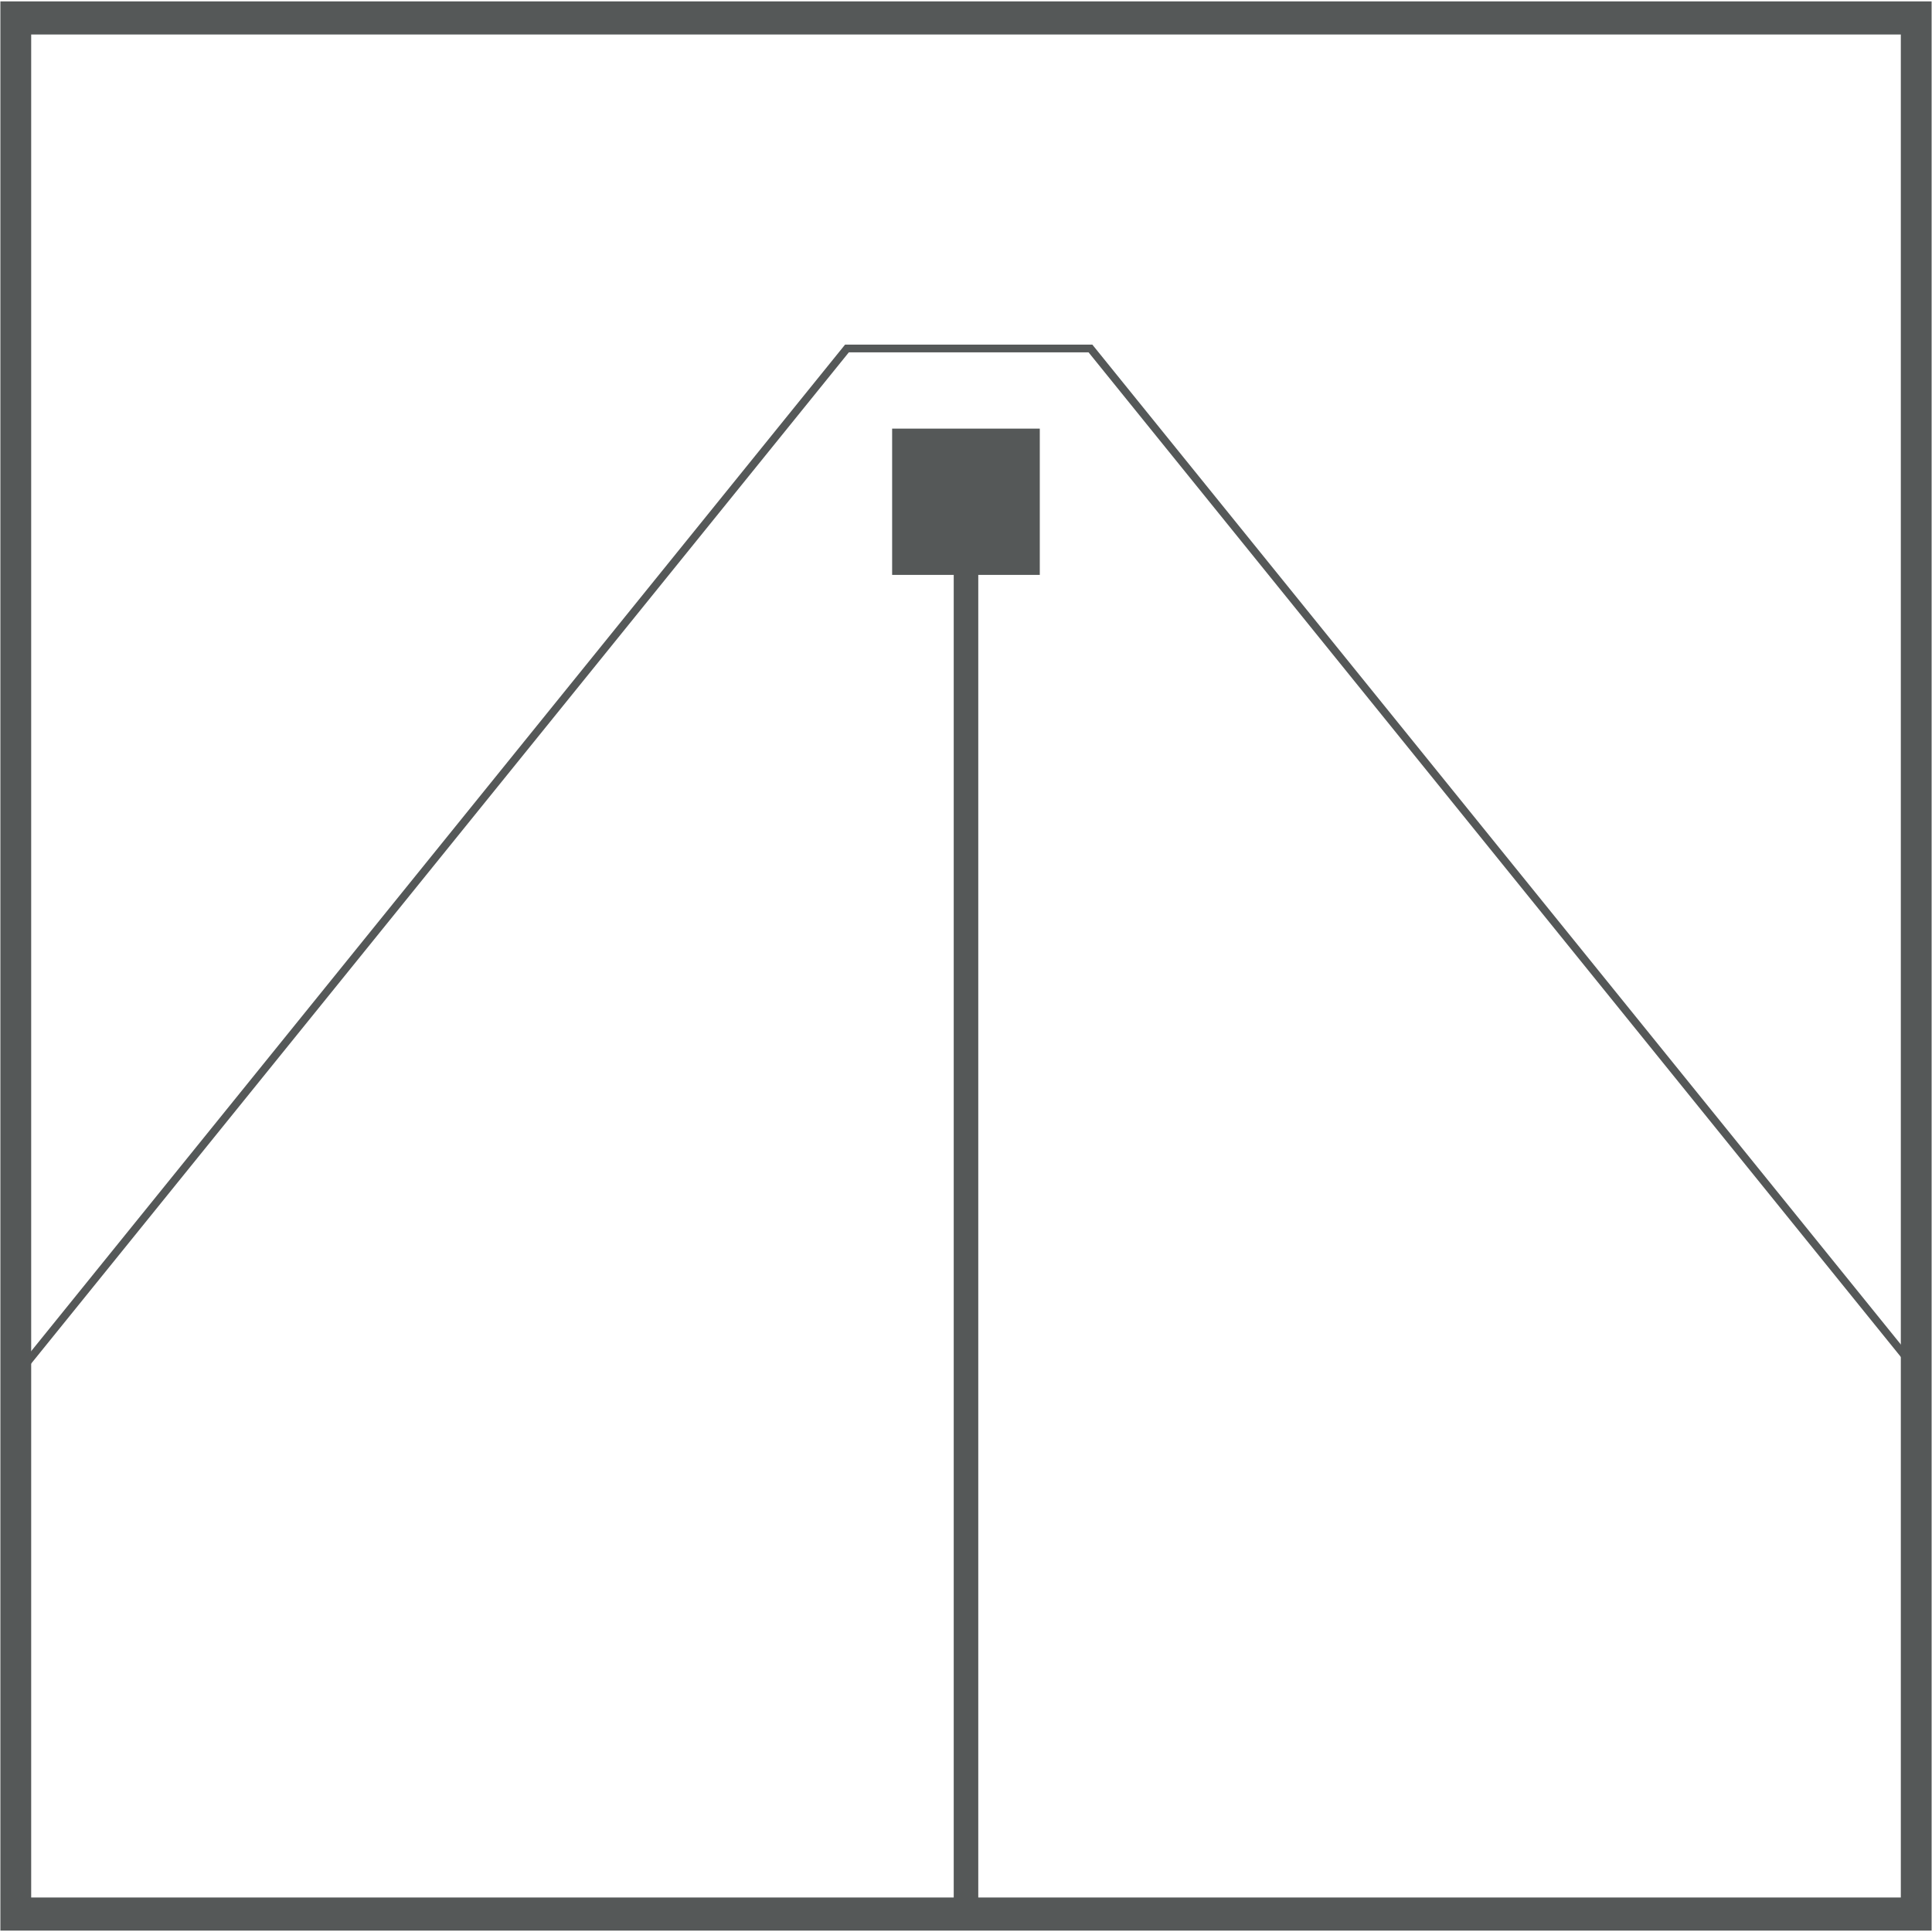 <?xml version="1.0" encoding="utf-8"?>
<!-- Generator: Adobe Illustrator 17.0.0, SVG Export Plug-In . SVG Version: 6.00 Build 0)  -->
<!DOCTYPE svg PUBLIC "-//W3C//DTD SVG 1.1//EN" "http://www.w3.org/Graphics/SVG/1.1/DTD/svg11.dtd">
<svg version="1.1" id="Capa_1" xmlns="http://www.w3.org/2000/svg" xmlns:xlink="http://www.w3.org/1999/xlink" x="0px" y="0px"
	 width="25.03px" height="25.03px" viewBox="0 0 25.03 25.03" enable-background="new 0 0 25.03 25.03" xml:space="preserve">
<g id="Capa_1_1_">
</g>
<g id="rejilla">
	<rect x="12.356" y="6.986" fill="#555858" width="0.318" height="17.896"/>
	<g>
		<rect x="11.558" y="5.553" fill="#555858" width="1.913" height="1.895"/>
	</g>
	<g>
		<g>
			<path fill="#555858" d="M14.103,4.565l10.716,13.253v6.819H0.281v-6.819L10.997,4.565L14.103,4.565 M14.152,4.465h-3.204
				L0.179,17.783v6.954h24.742v-6.954L14.152,4.465L14.152,4.465z"/>
		</g>
	</g>
</g>
<path fill="#555858" d="M0.005,0.018v24.994h25.02V0.018H0.005z M24.626,24.583H0.404V0.447h24.222V24.583z"/>
</svg>
